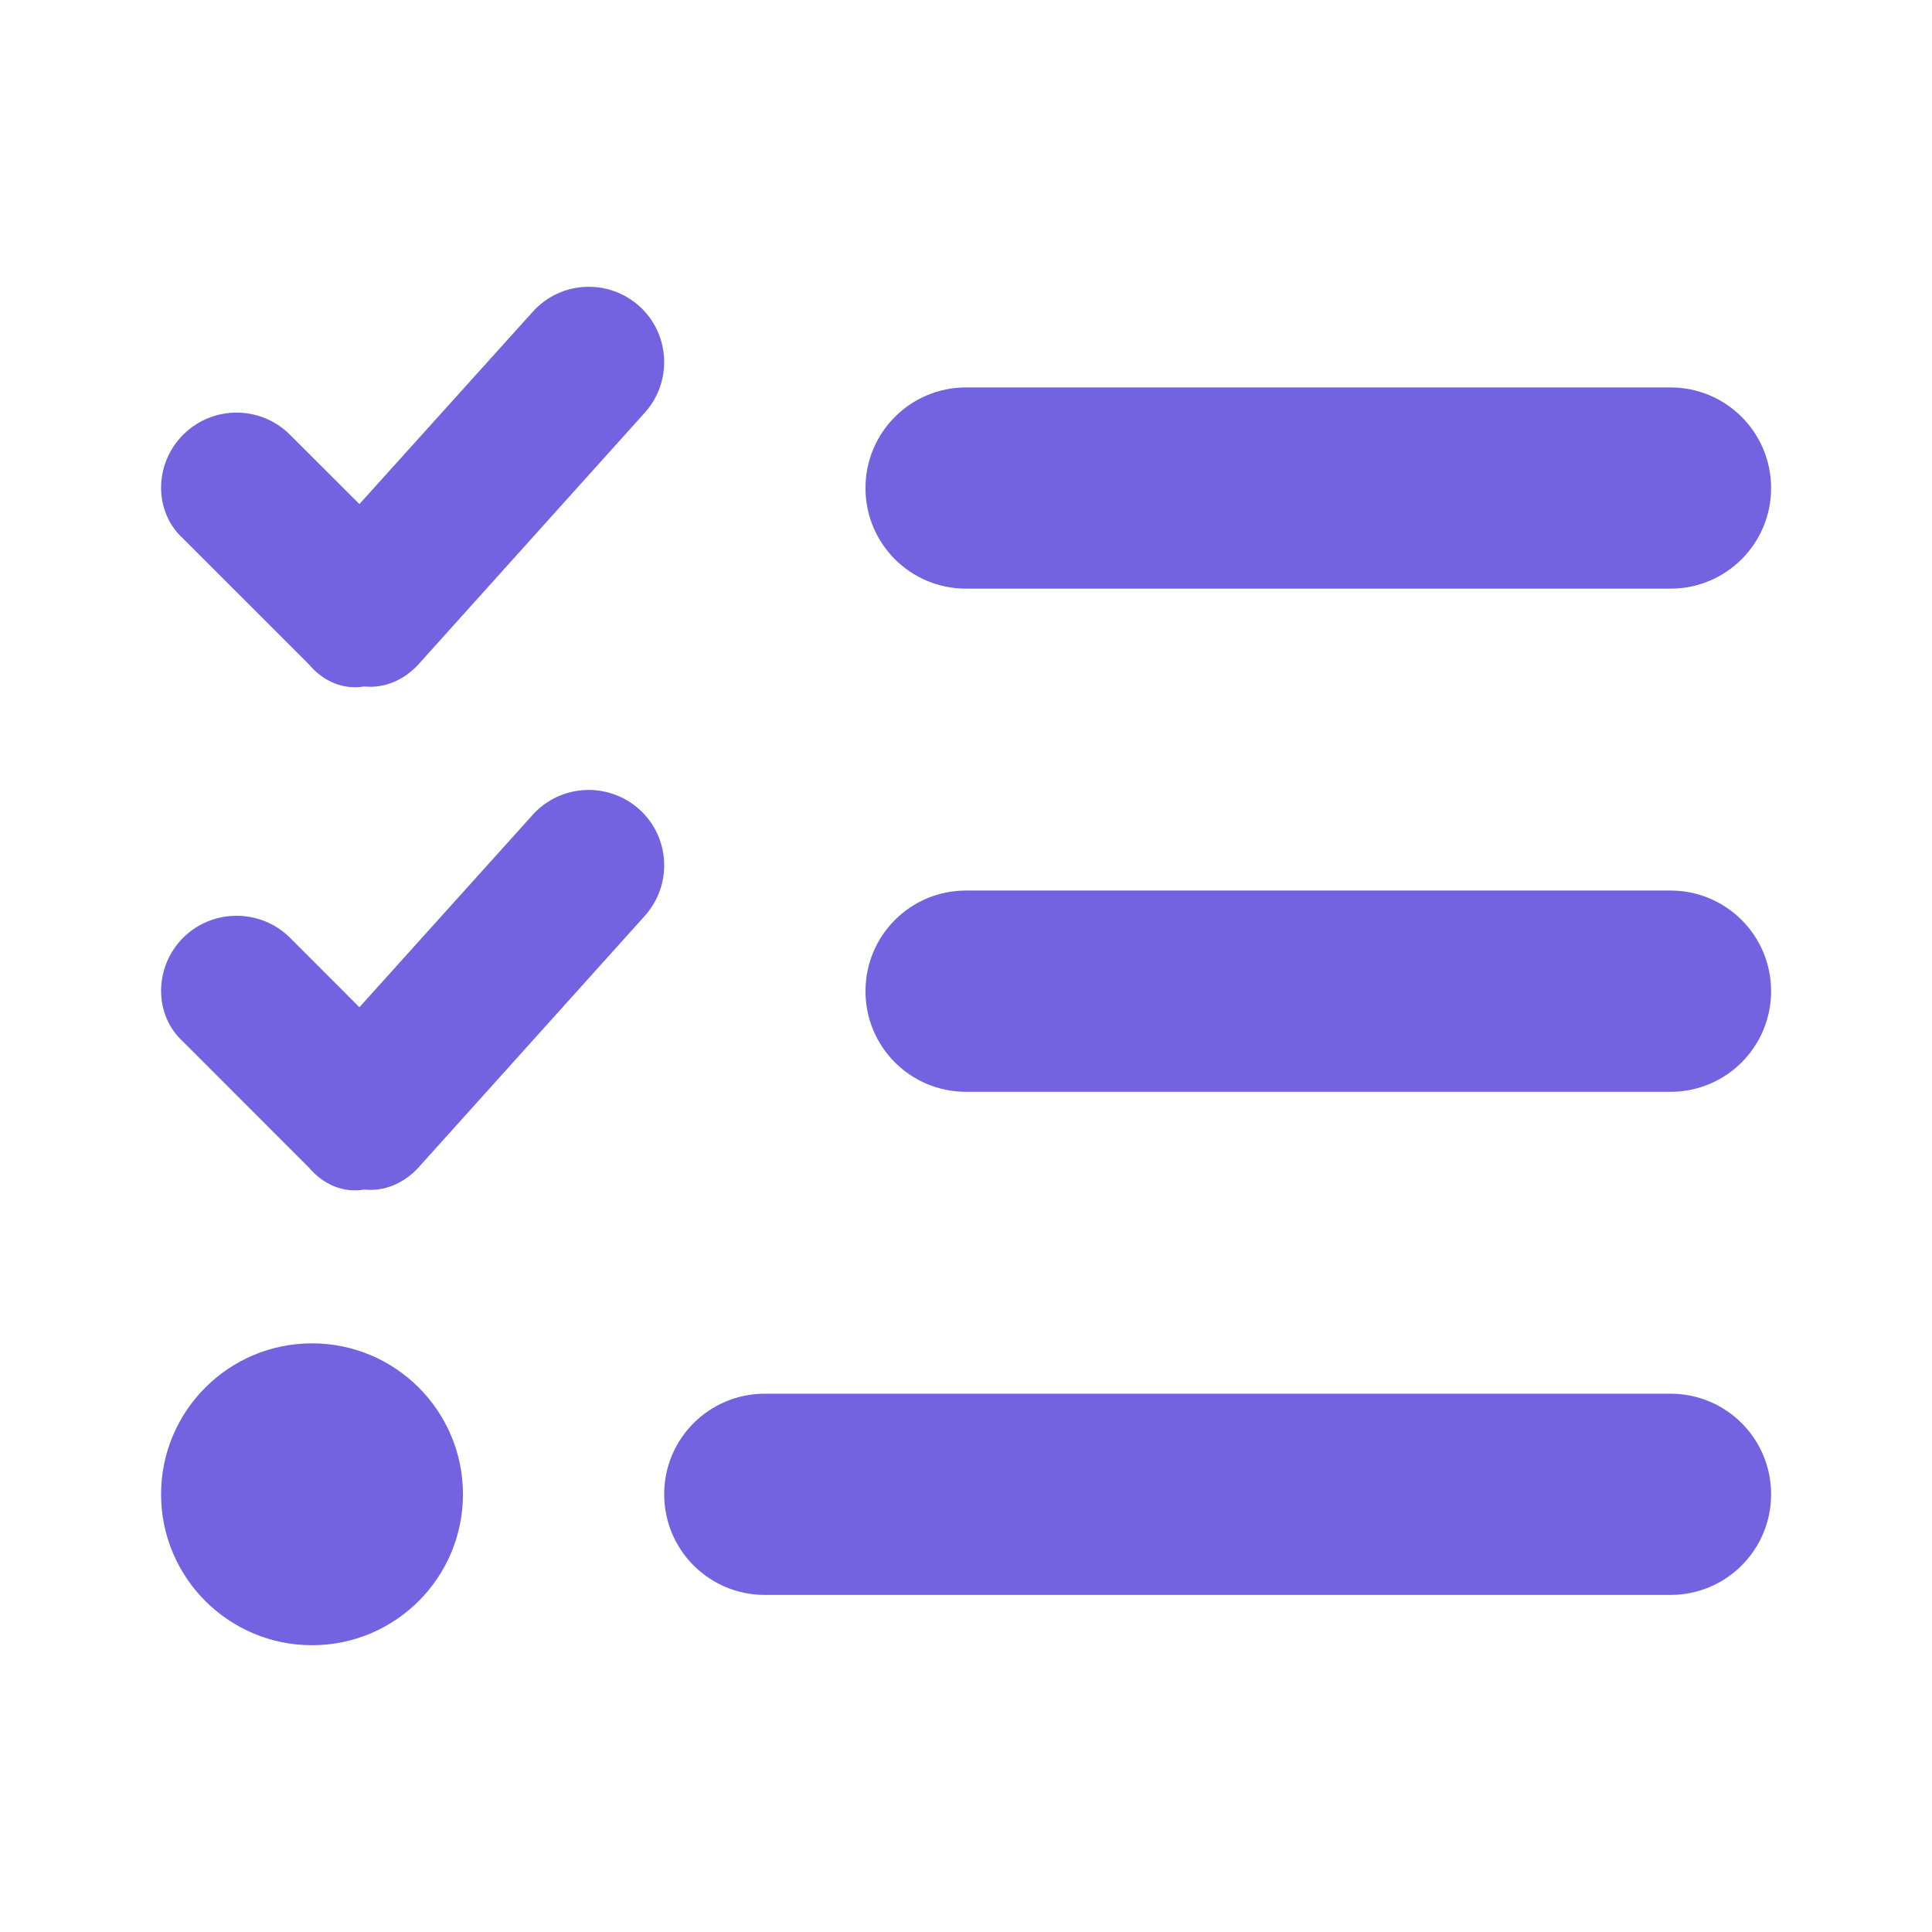 <svg width="32" height="32" viewBox="0 0 32 32" fill="none" xmlns="http://www.w3.org/2000/svg"><path d="M10.59 5.071C11.1 5.533 11.142 6.323 10.678 6.837L6.93 11.005C6.701 11.255 6.377 11.406 6.034 11.37C5.691 11.427 5.36 11.292 5.117 11.005L3.034 8.922C2.546 8.479 2.546 7.688 3.034 7.2C3.522 6.712 4.314 6.712 4.802 7.2L5.953 8.349L8.824 5.164C9.283 4.651 10.074 4.609 10.59 5.071ZM10.59 13.406C11.1 13.865 11.142 14.656 10.678 15.172L6.93 19.339C6.701 19.589 6.377 19.74 6.034 19.703C5.691 19.761 5.36 19.625 5.117 19.339L3.034 17.255C2.546 16.813 2.546 16.021 3.034 15.531C3.522 15.047 4.314 15.047 4.802 15.531L5.953 16.683L8.824 13.495C9.283 12.985 10.074 12.943 10.59 13.406ZM14.335 8.084C14.335 7.163 15.079 6.417 16.001 6.417H27.668C28.59 6.417 29.335 7.163 29.335 8.084C29.335 9.005 28.59 9.75 27.668 9.75H16.001C15.079 9.75 14.335 9.005 14.335 8.084ZM14.335 16.417C14.335 15.495 15.079 14.75 16.001 14.75H27.668C28.59 14.75 29.335 15.495 29.335 16.417C29.335 17.339 28.59 18.084 27.668 18.084H16.001C15.079 18.084 14.335 17.339 14.335 16.417ZM11.001 24.75C11.001 23.828 11.746 23.084 12.668 23.084H27.668C28.59 23.084 29.335 23.828 29.335 24.75C29.335 25.672 28.59 26.417 27.668 26.417H12.668C11.746 26.417 11.001 25.672 11.001 24.75ZM2.668 24.75C2.668 23.37 3.787 22.25 5.168 22.25C6.549 22.25 7.668 23.37 7.668 24.75C7.668 26.13 6.549 27.25 5.168 27.25C3.787 27.25 2.668 26.13 2.668 24.75Z" fill="#7363E0"/></svg>